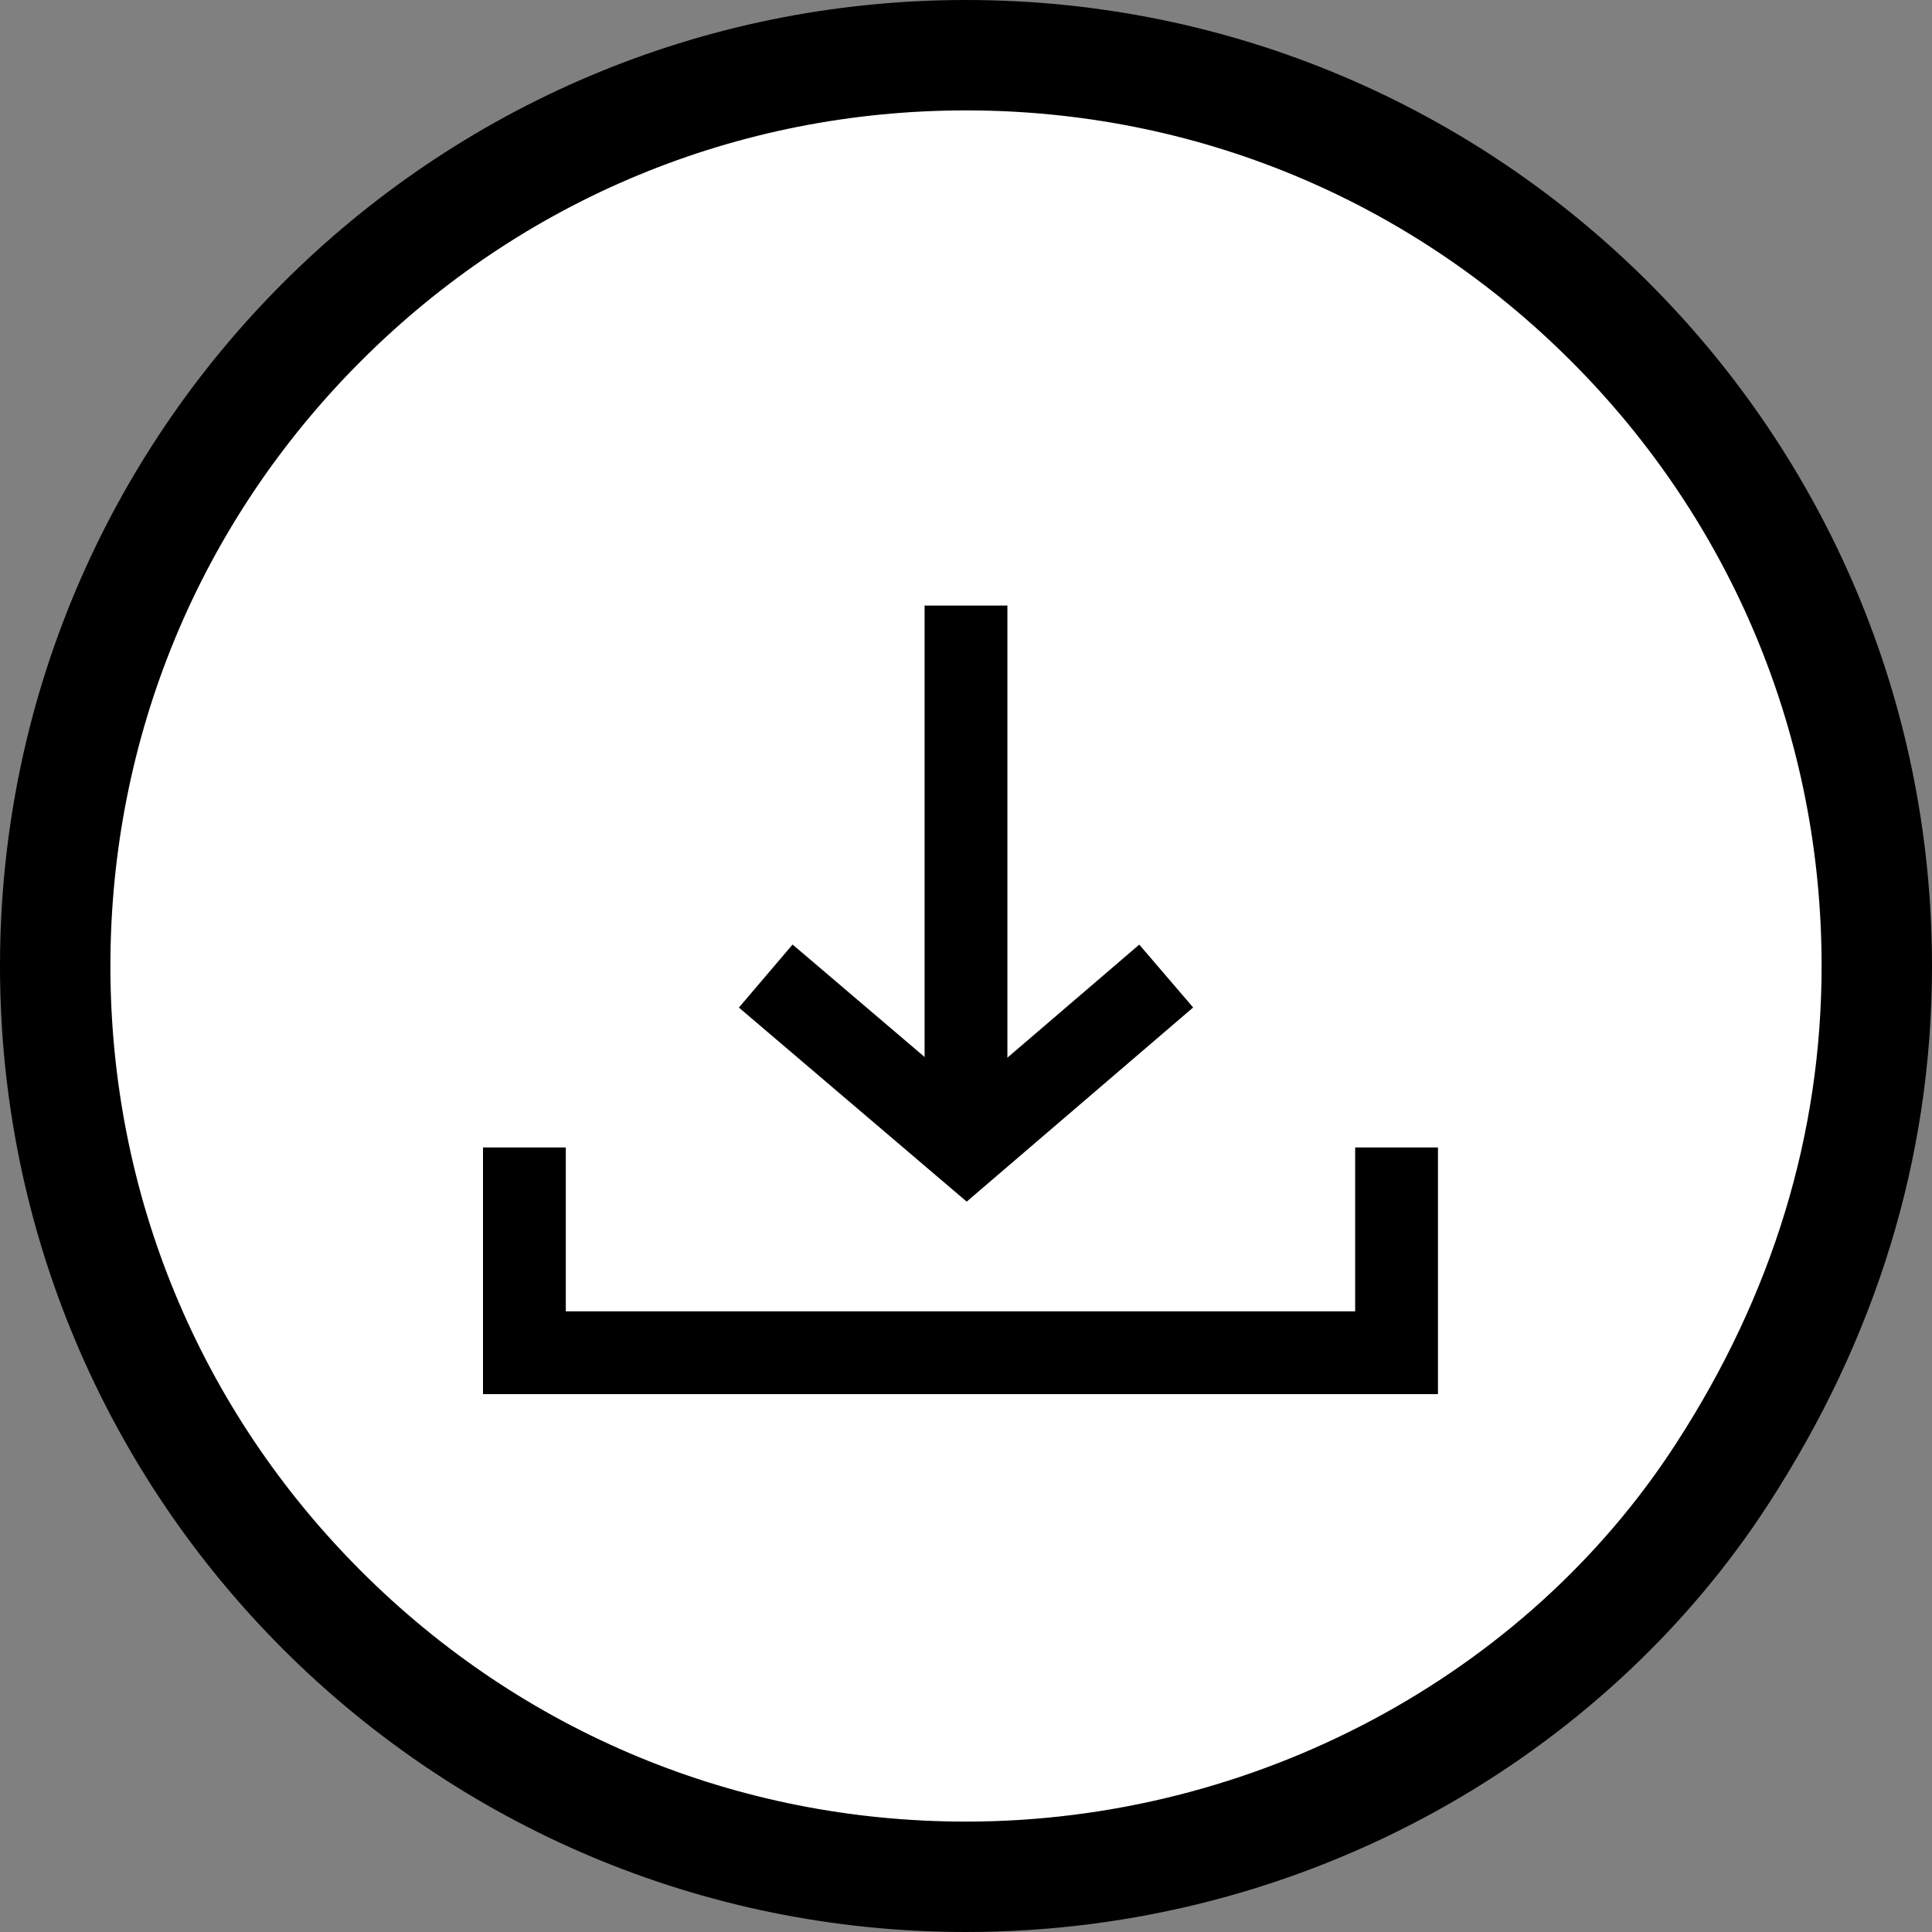 <svg xmlns="http://www.w3.org/2000/svg" width="35" height="35" viewBox="0 0 35 35">
  <rect x="0" y="0" width="35" height="35" fill="#808080" stroke="none"/>
  <g id="Group_1667" data-name="Group 1667" transform="translate(21.405 10.97) rotate(90)">
    <g id="Path_4858" data-name="Path 4858" transform="translate(-10.97 21.405) rotate(-90)" fill="#fff">
      <path d="M 17.5 34 C 13.093 34 8.949 32.284 5.833 29.167 C 2.716 26.051 1 21.907 1 17.5 C 1 13.093 2.716 8.949 5.833 5.833 C 8.949 2.716 13.093 1 17.5 1 C 21.907 1 26.051 2.716 29.167 5.833 C 32.284 8.949 34 13.093 34 17.5 C 34 20.736 33.06 23.828 31.206 26.691 C 29.809 28.853 27.834 30.673 25.495 31.957 C 23.058 33.293 20.294 34 17.5 34 Z" stroke="none"/>
      <path d="M 17.5 2 C 13.36 2 9.467 3.612 6.54 6.54 C 3.612 9.467 2 13.36 2 17.5 C 2 21.64 3.612 25.533 6.54 28.46 C 9.467 31.388 13.36 33 17.5 33 C 22.705 33 27.634 30.375 30.366 26.147 C 32.114 23.449 33 20.54 33 17.5 C 33 13.36 31.388 9.467 28.46 6.54 C 25.533 3.612 21.64 2 17.5 2 M 17.5 0 C 27.165 0 35 7.835 35 17.5 C 35 20.999 33.973 24.258 32.045 27.234 C 29.088 31.811 23.666 35 17.5 35 C 7.835 35 0 27.165 0 17.5 C 0 7.835 7.835 0 17.5 0 Z" stroke="none" fill="#000"/>
    </g>
    <path id="Path_749" data-name="Path 749" d="M0,0,3.1,3.616,0,7.255" transform="translate(6.712 0.278)" fill="none" stroke="#000" stroke-width="1.5"/>
    <path id="Path_4857" data-name="Path 4857" d="M8926.734,1498.232v3.719h15.8v-3.719" transform="translate(-1488.415 8938.639) rotate(-90)" fill="none" stroke="#000" stroke-width="1.5"/>
    <line id="Line_295" data-name="Line 295" x2="9.817" transform="translate(0 3.905)" fill="none" stroke="#000" stroke-width="1.5"/>
  </g>
</svg>
